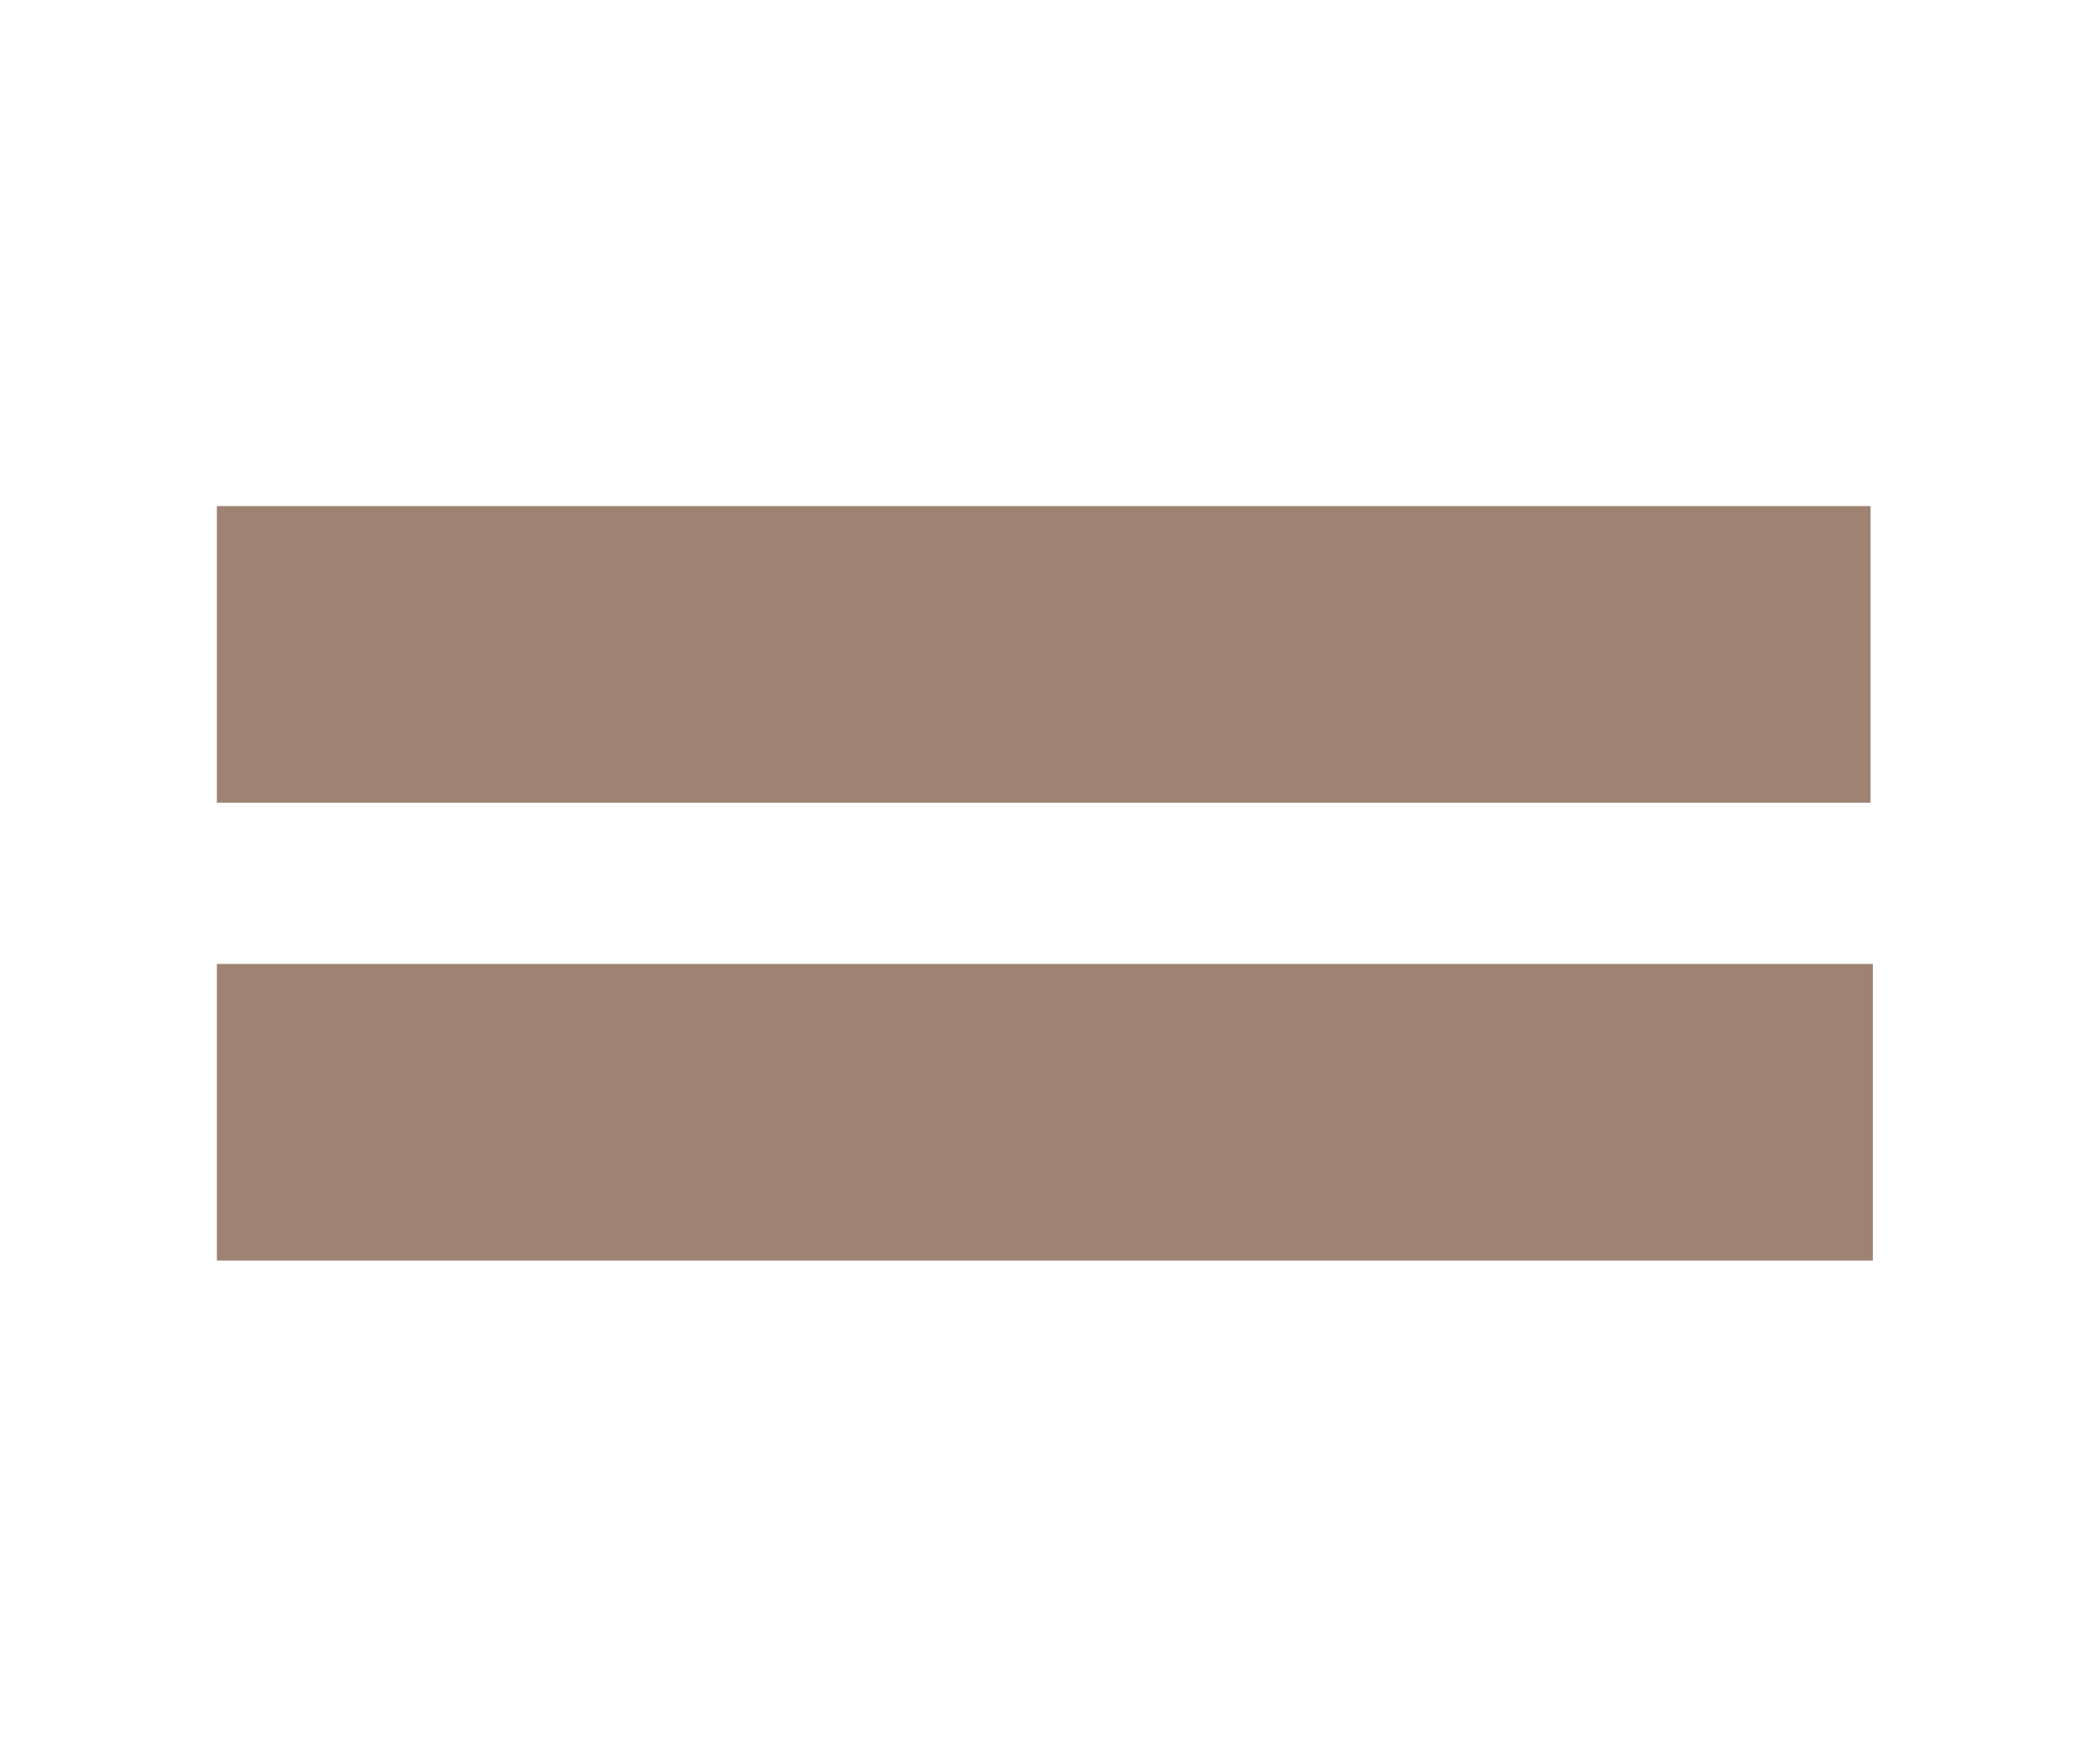 <svg xmlns="http://www.w3.org/2000/svg" width="144" height="122" viewBox="0 0 144 122" fill="none"><path d="M129.374 35H15V55.514H129.374V35Z" fill="#9E8373"></path><path d="M129.536 66.666H15V87.18H129.536V66.666Z" fill="#9E8373"></path></svg>